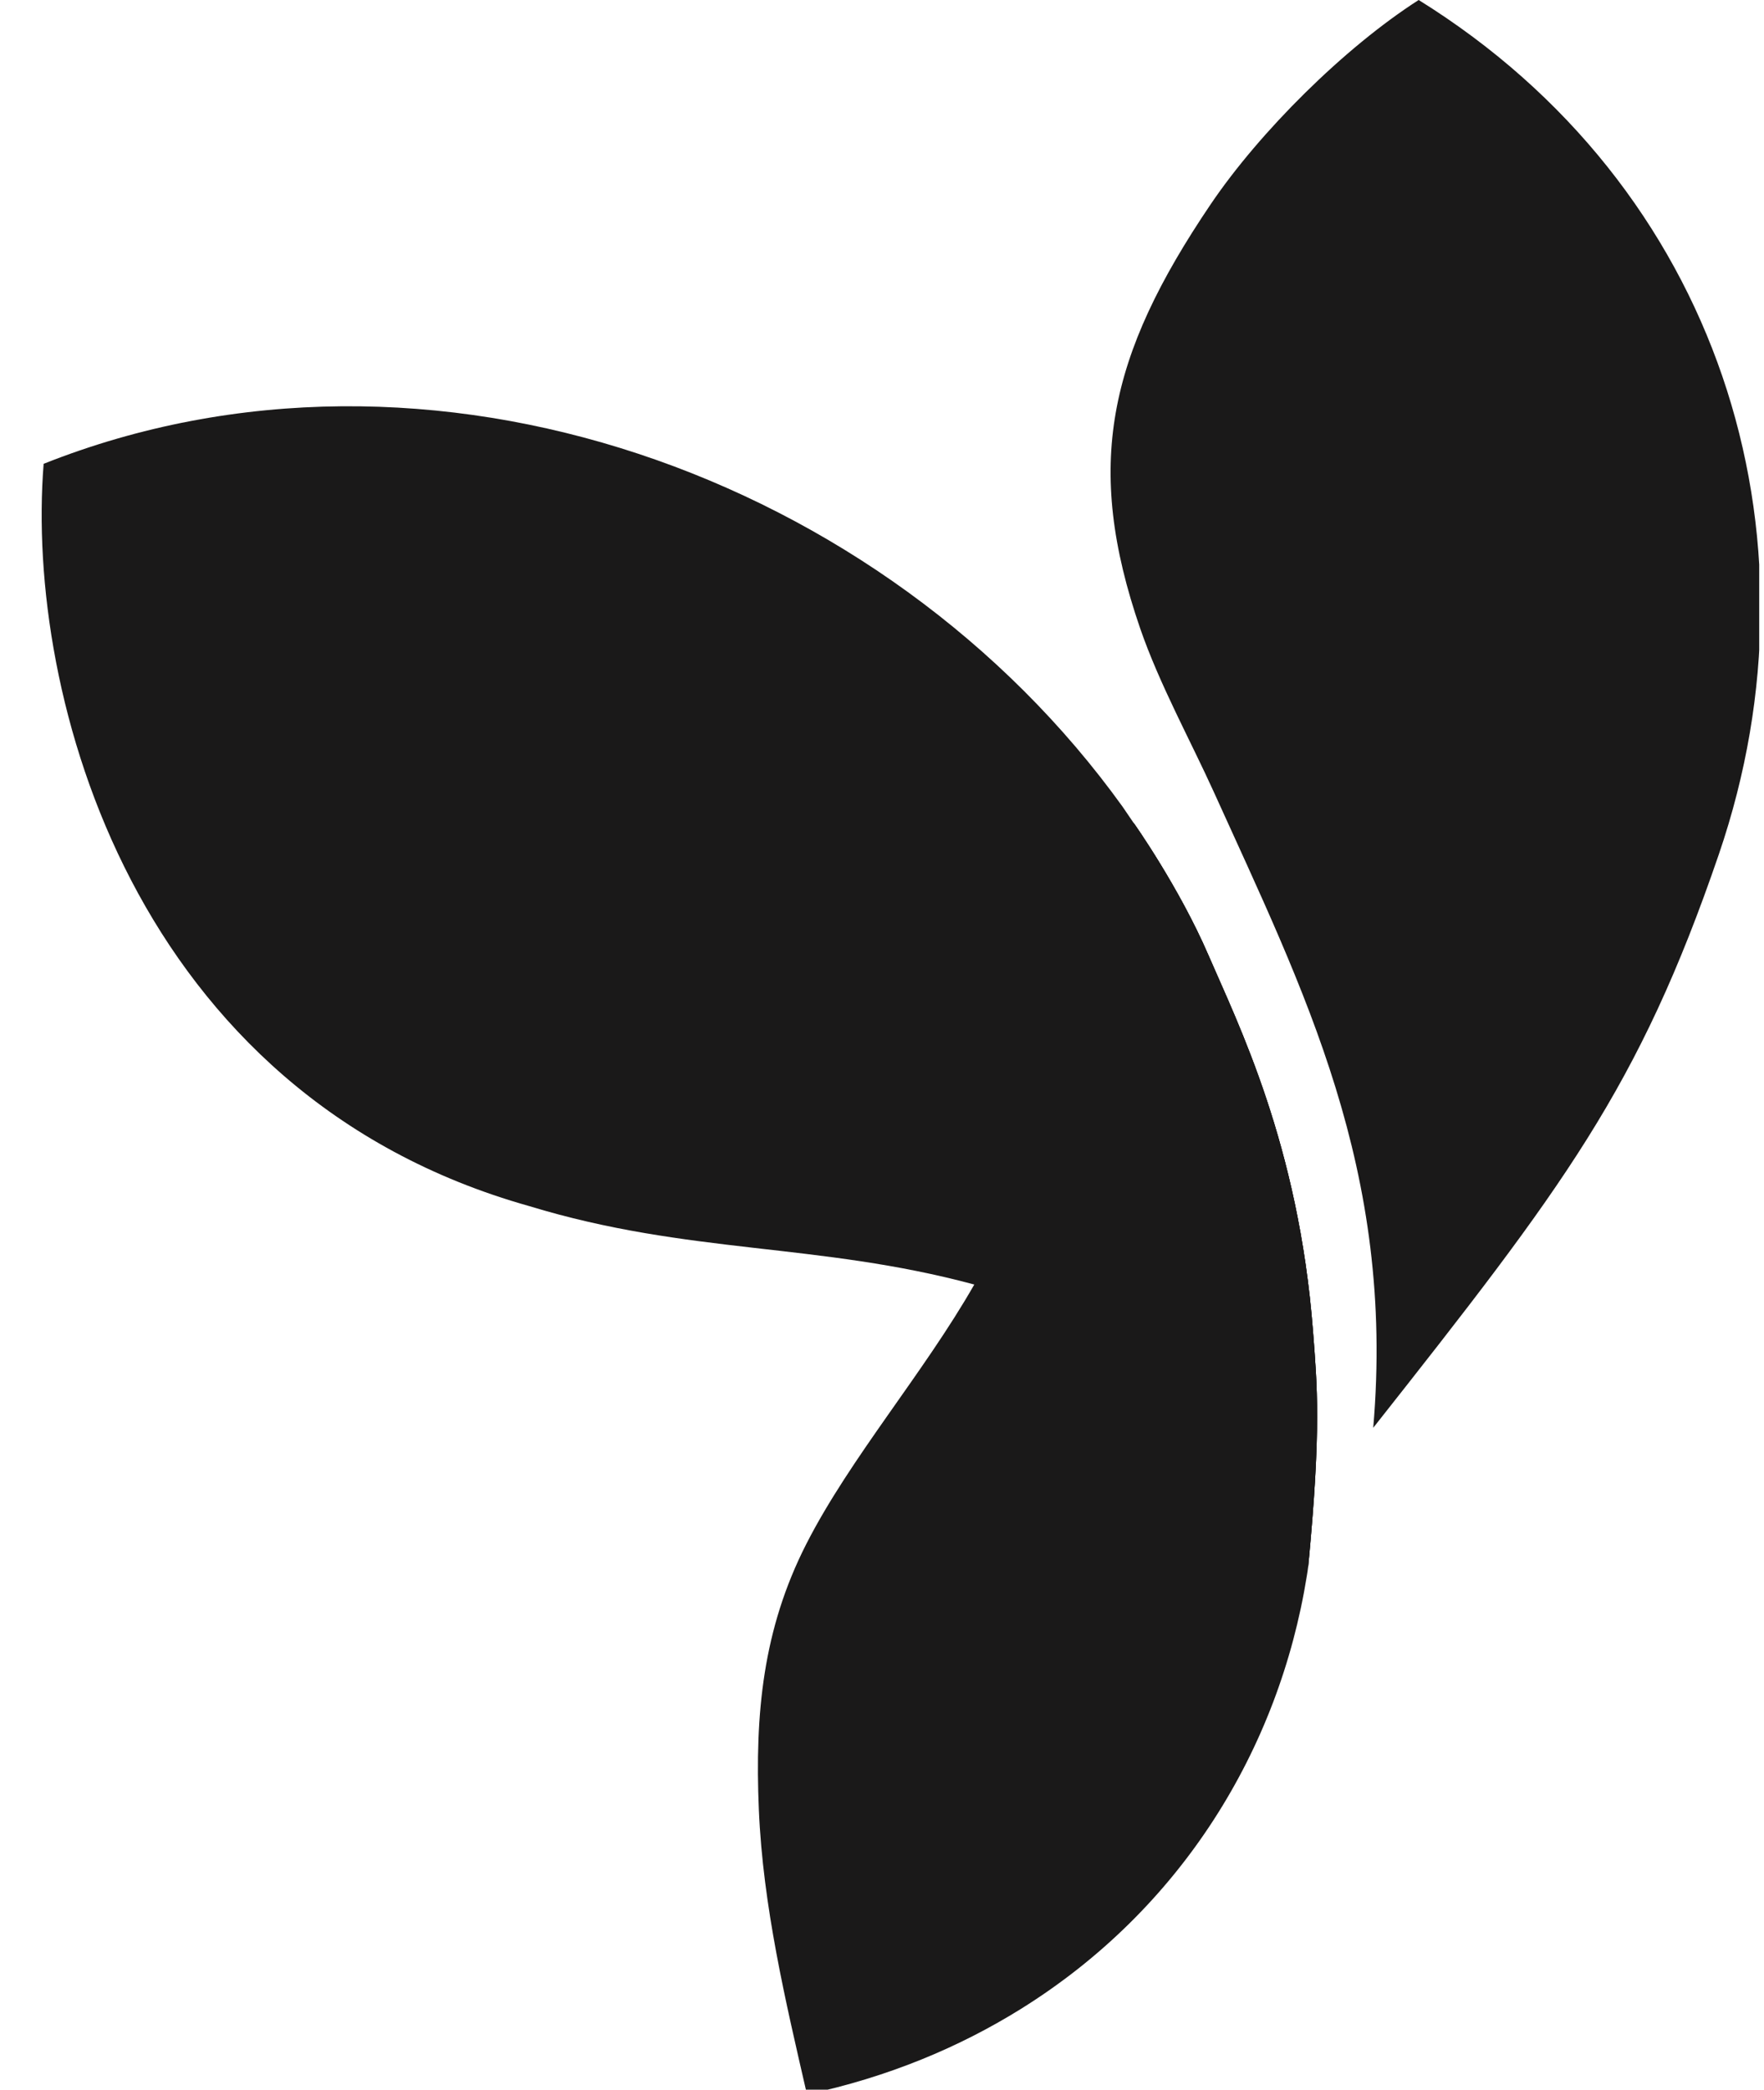 <svg width="38" height="45" viewBox="0 0 38 45" fill="none" xmlns="http://www.w3.org/2000/svg">
<g clip-path="url(#clip0_415_1509)">
<path d="M28.285 28.671C27.978 24.653 26.67 22.049 26.033 20.573C25.397 19.097 24.418 17.716 24.418 17.718C24.416 17.724 23.537 22.419 21.956 25.816C21.692 26.384 21.341 27.092 20.988 27.662C19.897 29.572 18.313 31.398 17.369 33.25C16.434 35.085 16.26 36.902 16.347 38.968C16.435 41.046 16.919 43.083 17.384 45.103C19.137 44.728 20.663 44.087 21.983 43.267C25.456 41.109 27.554 37.658 28.151 33.94C28.151 33.94 28.18 33.789 28.193 33.605C28.462 30.731 28.373 29.824 28.285 28.671Z" fill="#1A1919"/>
<path d="M28.285 28.671C27.978 24.653 26.67 22.049 26.033 20.573C25.397 19.097 24.418 17.716 24.418 17.718L24.418 17.719C24.418 17.719 24.418 17.718 24.418 17.718L24.184 17.374C19.062 10.249 9.239 6.691 0.94 9.988C0.54 14.983 2.877 23.576 11.401 25.973C14.847 27.023 17.606 26.751 20.988 27.662C20.988 27.662 20.988 27.662 20.988 27.662C20.988 27.662 24.426 28.85 26.426 30.63C27.325 31.431 28.226 32.484 28.181 33.738C28.466 30.755 28.374 29.843 28.285 28.671Z" fill="#1A1919"/>
<path fill-rule="evenodd" clip-rule="evenodd" d="M24.563 13.537C23.352 10.025 23.865 7.673 26.081 4.398C27.138 2.836 28.962 1.024 30.561 0C37.013 4.007 39.399 11.47 37.026 18.401C35.299 23.444 33.679 25.558 29.582 30.747C30.06 25.19 28.086 21.337 26.149 17.057C25.655 15.967 24.974 14.728 24.563 13.537Z" fill="#1A1919"/>
<path d="M28.181 33.738C28.226 32.484 27.325 31.431 26.426 30.63C24.426 28.85 20.988 27.662 20.988 27.662C21.342 27.092 21.692 26.384 21.956 25.816C23.537 22.419 24.416 17.724 24.418 17.718C24.419 17.716 25.397 19.097 26.034 20.573C26.67 22.049 27.978 24.653 28.285 28.671C28.374 29.843 28.466 30.755 28.181 33.738Z" fill="#1A1919"/>
</g>
<defs>
<clipPath id="clip0_415_1509">
<rect width="37" height="45" fill="white" transform="translate(0.897)"/>
</clipPath>
</defs>
</svg>
